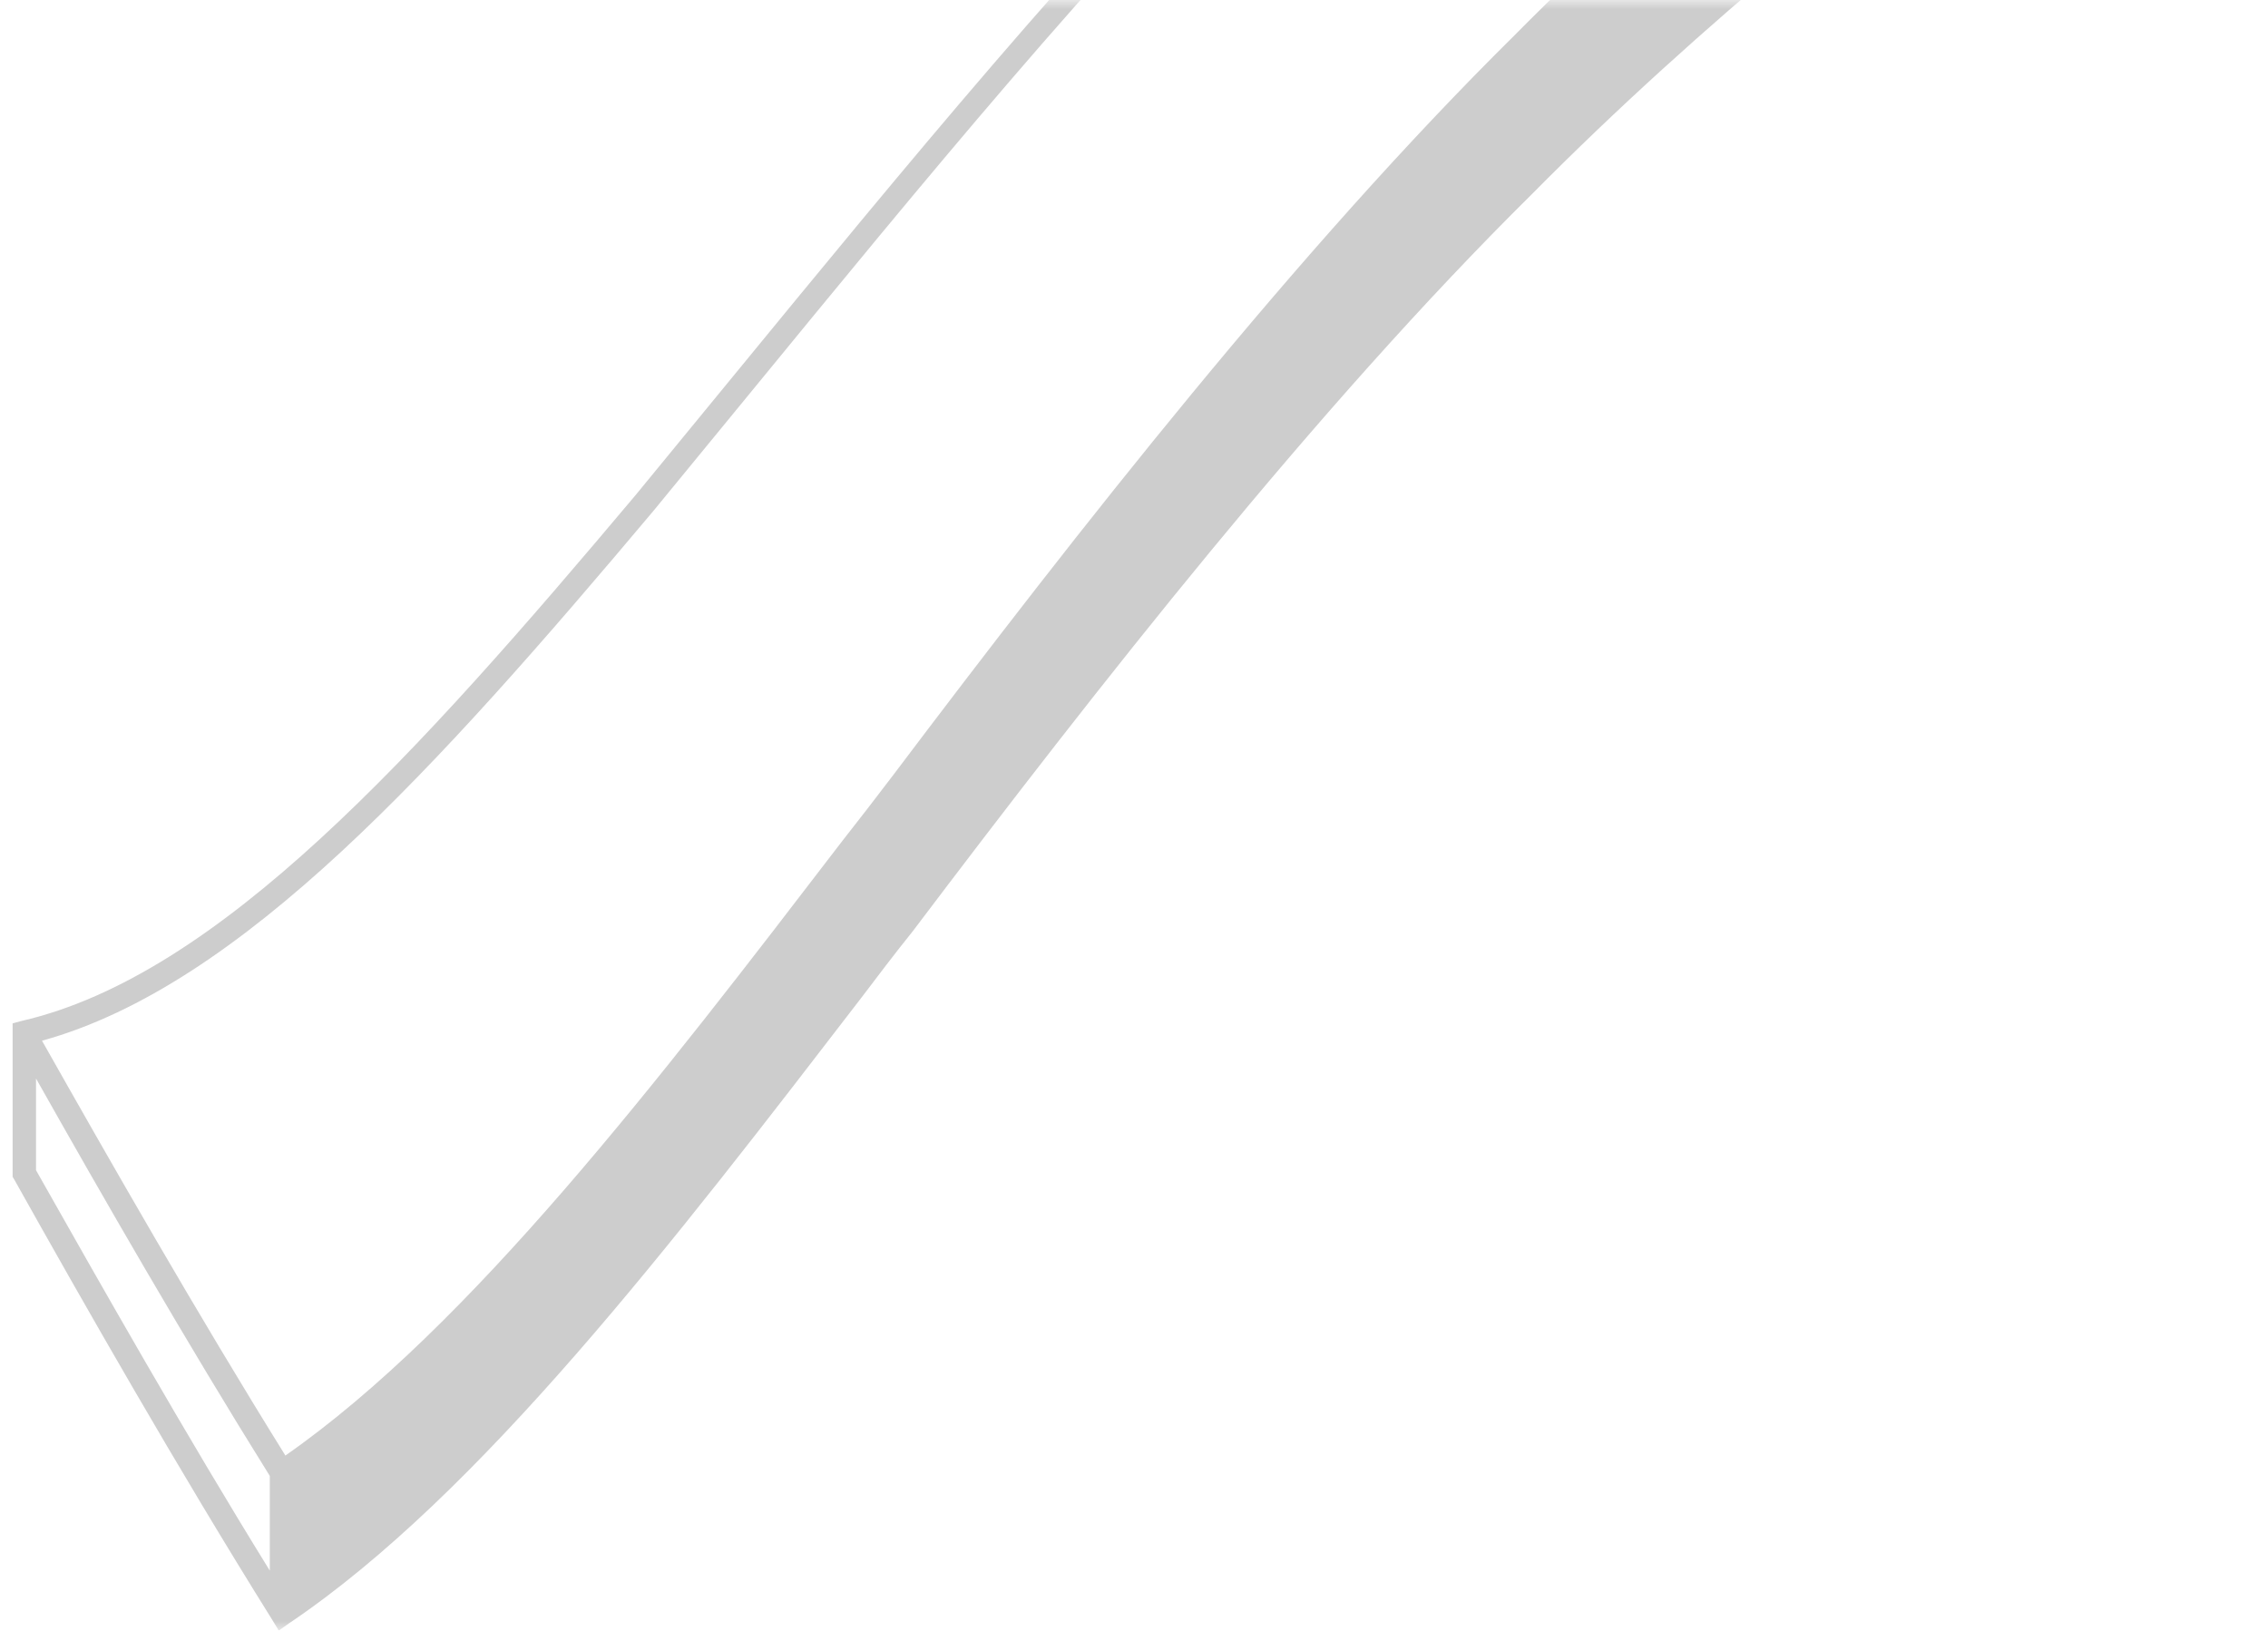<svg xmlns="http://www.w3.org/2000/svg" width="121" height="87" viewBox="0 0 121 87" fill="none"><mask id="mask0_3194_41" style="mask-type:alpha" maskUnits="userSpaceOnUse" x="0" y="0" width="121" height="87"><rect width="121" height="87" fill="#D9D9D9"></rect></mask><g mask="url(#mask0_3194_41)"><path d="M147.51 -64.123C143.768 -64.954 138.875 -66.138 133.853 -68.121L133.406 -68.312L133.118 -67.929C123.043 -54.592 112.808 -47.459 102.893 -40.583C101.998 -39.943 101.102 -39.335 100.207 -38.696C90.26 -31.979 78.554 -23.503 67.04 -11.829C57.7 -2.586 48.201 8.992 39.022 20.186C37.327 22.265 35.6 24.344 33.904 26.423C22.198 40.336 11.676 52.042 1.153 54.473L0.673 54.601V62.789L0.769 62.949C4.511 69.633 9.469 78.333 14.522 86.424L14.874 87L15.418 86.616C25.621 79.74 35.951 66.243 45.962 53.225C46.858 52.042 47.753 50.859 48.681 49.707C58.564 36.626 70.238 21.722 81.72 10.367C90.995 0.996 100.462 -6.392 109.61 -13.524C111.305 -14.868 113.032 -16.179 114.759 -17.554C126.561 -27.117 137.212 -36.585 147.99 -55.647L148.086 -55.807V-64.027L147.51 -64.123ZM34.864 27.255C36.559 25.176 38.286 23.097 39.981 21.018C49.129 9.856 58.596 -1.722 67.903 -10.902C79.353 -22.512 90.995 -30.892 100.91 -37.608C101.806 -38.248 102.701 -38.855 103.629 -39.495C113.544 -46.372 123.779 -53.504 133.853 -66.745C138.395 -64.954 142.873 -63.835 146.391 -63.035C135.868 -44.645 125.442 -35.401 113.896 -26.062C112.2 -24.719 110.473 -23.375 108.778 -22.064C99.599 -14.9 90.1 -7.512 80.76 1.924C69.246 13.31 57.54 28.246 47.625 41.392C46.73 42.575 45.834 43.726 44.907 44.91C35.152 57.639 25.077 70.784 15.226 77.661C10.492 70.049 5.855 61.925 2.241 55.528C12.891 52.586 23.318 40.976 34.864 27.255ZM14.394 83.802C9.789 76.35 5.375 68.546 1.921 62.437V57.543C5.471 63.844 9.885 71.52 14.394 78.749V83.802Z" fill="#CDCDCD"></path></g></svg>